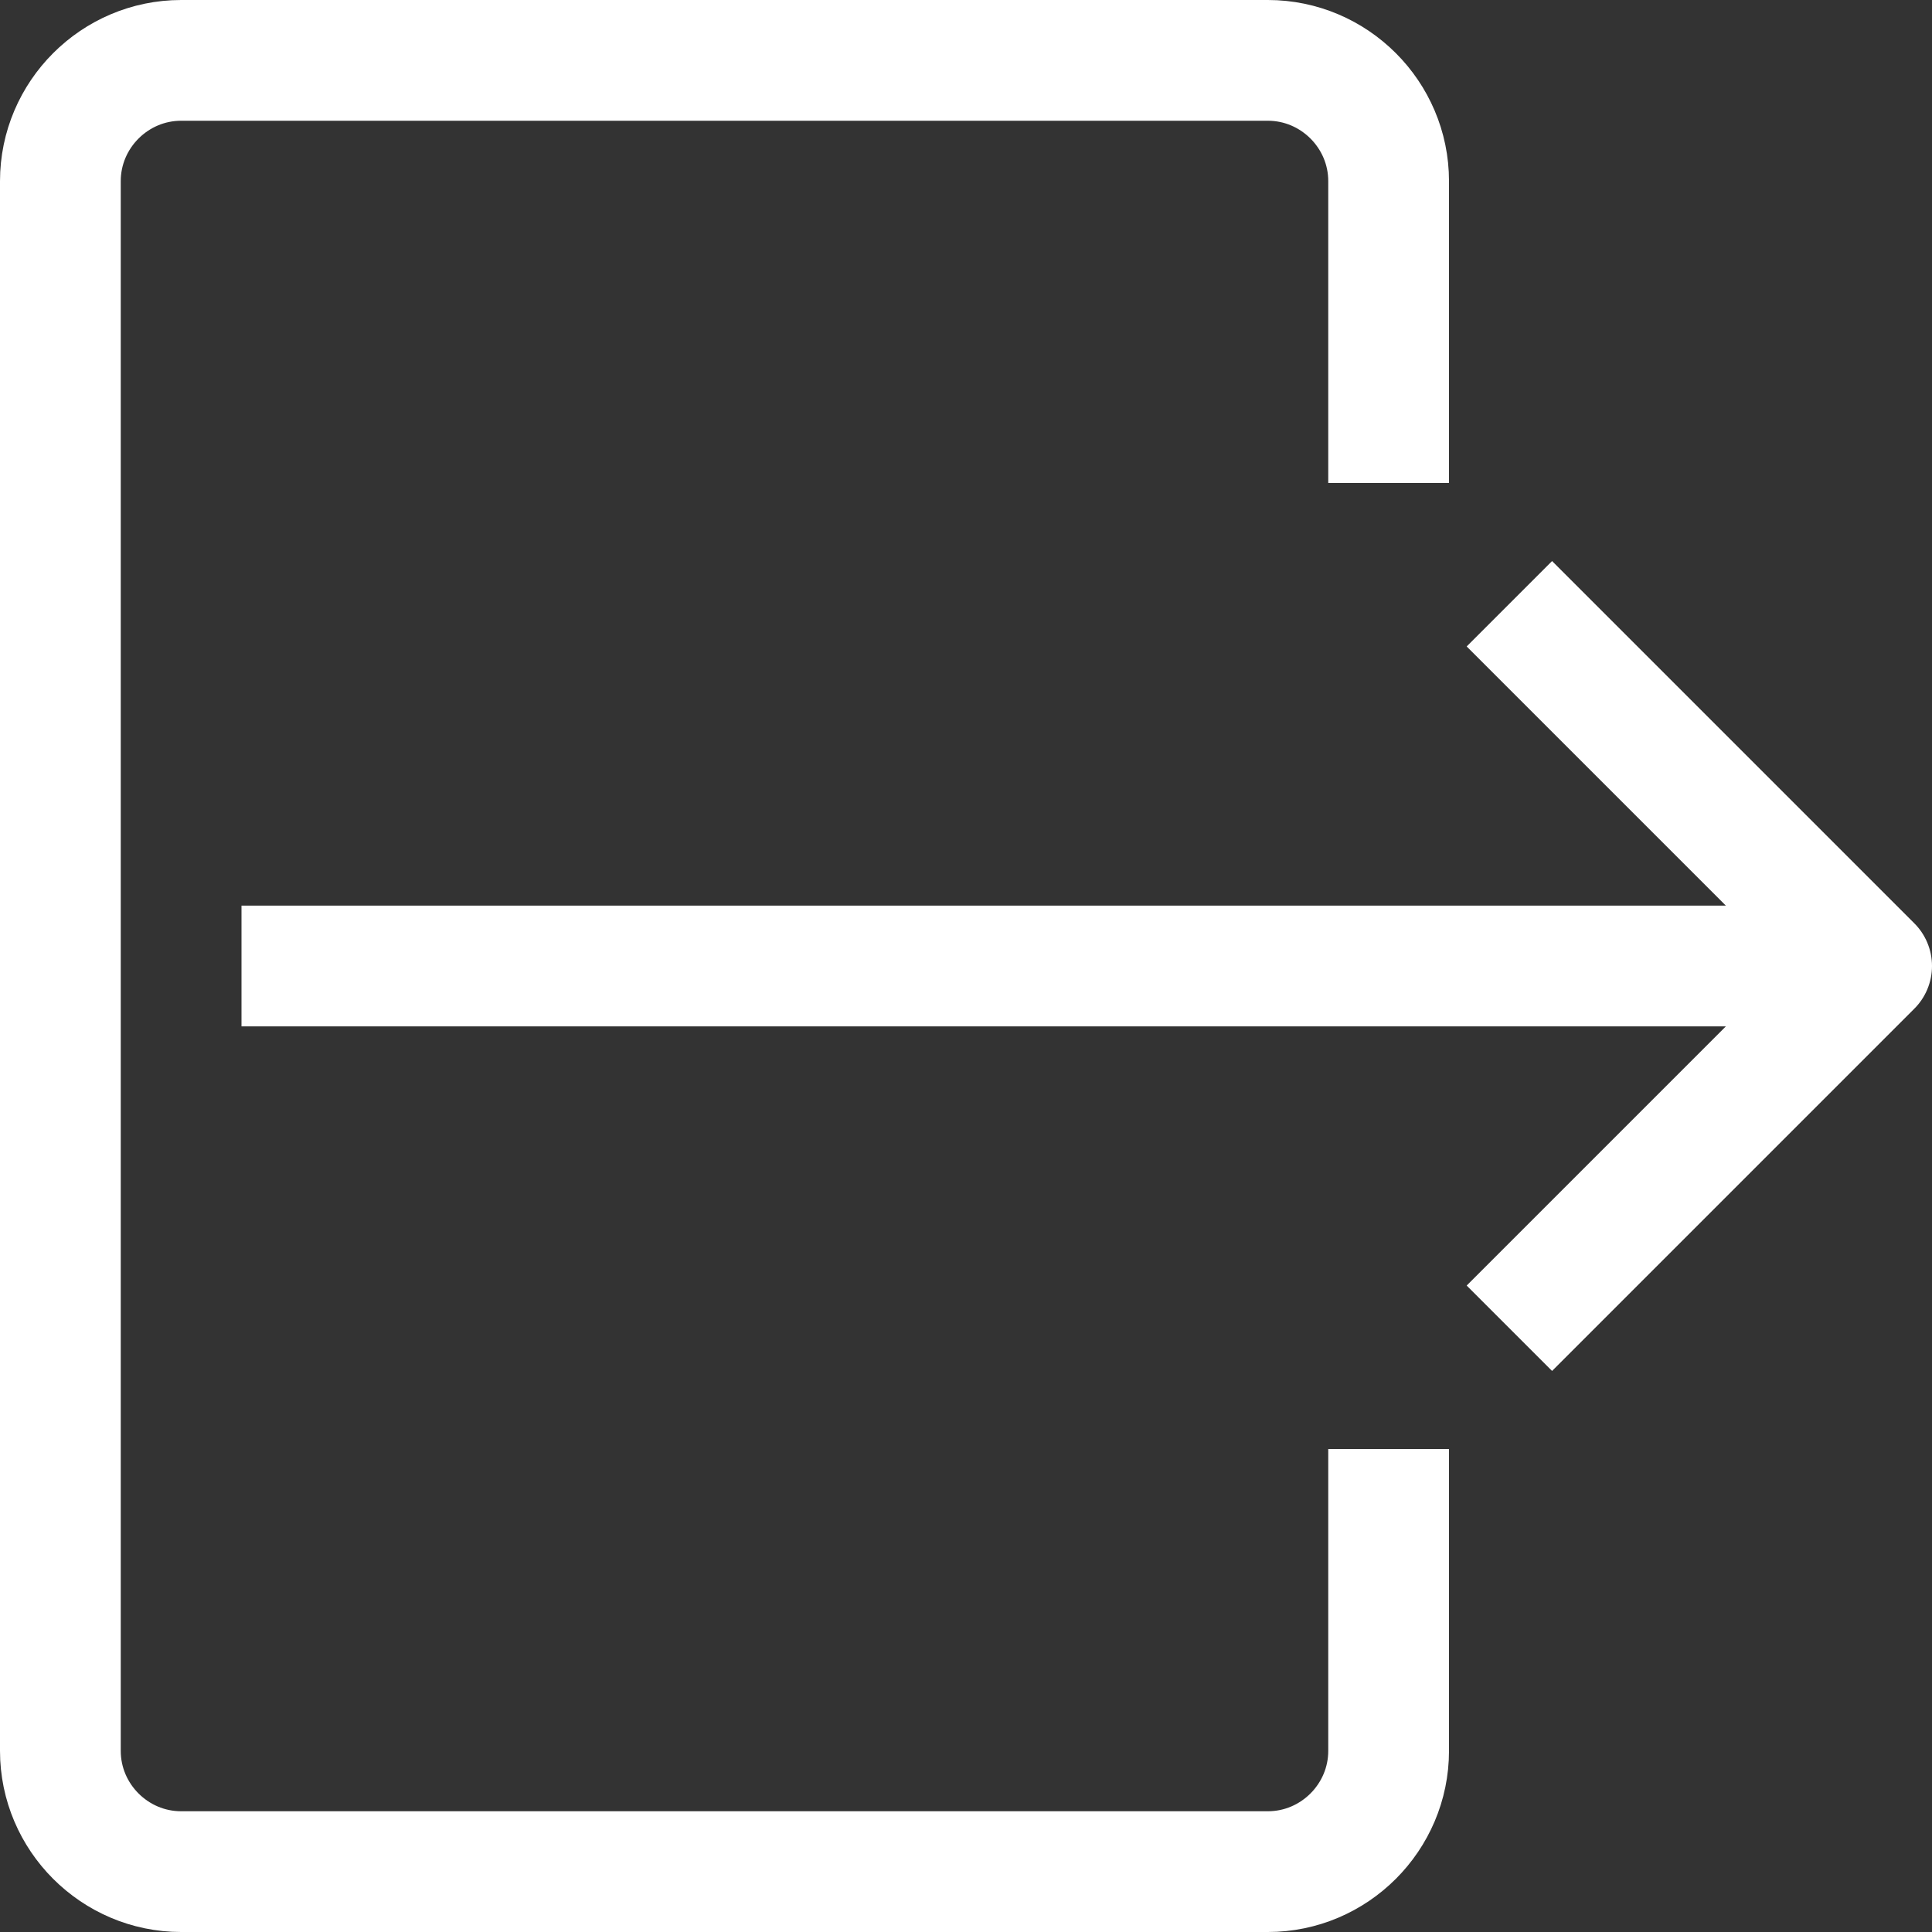 <?xml version="1.0" encoding="UTF-8"?>
<svg id="Layer_1" xmlns="http://www.w3.org/2000/svg" version="1.1" viewBox="0 0 32 32">
  <rect x="0" y="0" width="32" height="32" fill="#333333" stroke="none"/>
  <!-- Generator: Adobe Illustrator 29.0.1, SVG Export Plug-In . SVG Version: 2.1.0 Build 192)  -->
  <defs>
    <style>
      .st0 {
        fill: none;
        stroke: #fff;
        stroke-linejoin: round;
        stroke-width: 2px;
      }
    </style>
  </defs>
  <path class="st0" d="M4,16h27M25,22l6-6-6-6M23,8V3c0-1.1-.9-2-2-2H3c-1.1,0-2,.9-2,2v26c0,1.1.9,2,2,2h18c1.1,0,2-.9,2-2v-5"/>
</svg>
